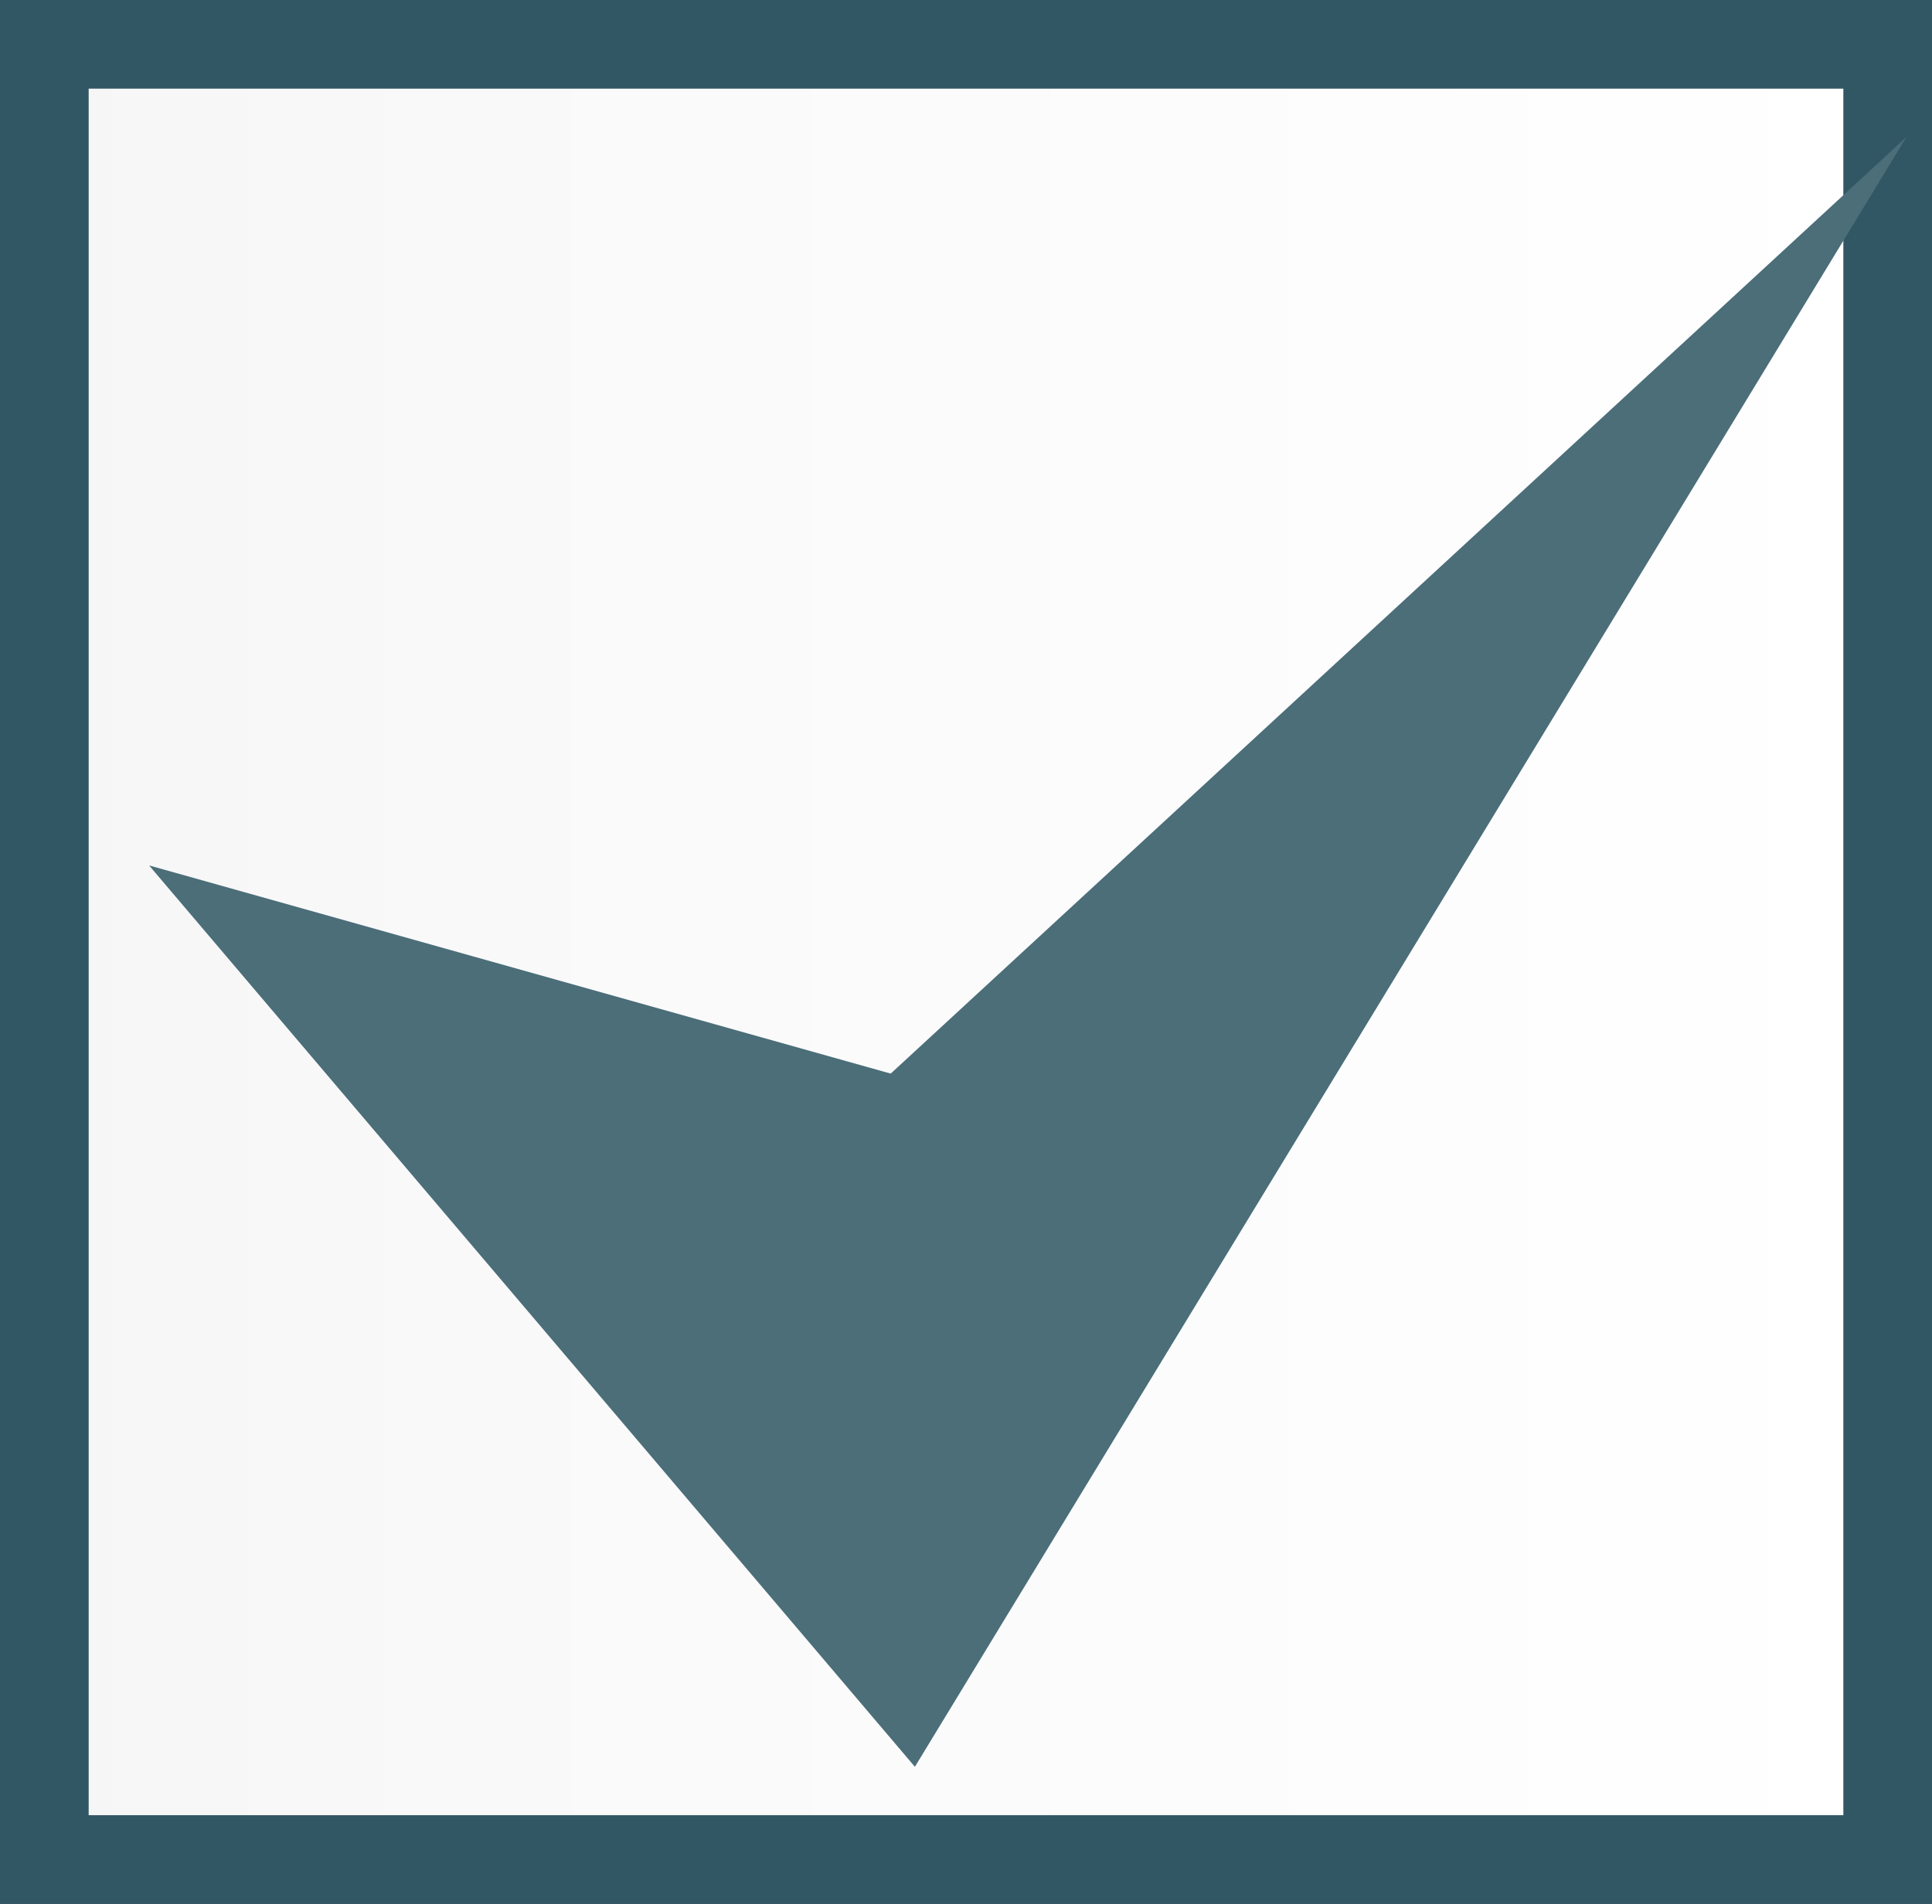 <?xml version="1.0" encoding="utf-8"?>
<!-- Generator: Adobe Illustrator 17.0.0, SVG Export Plug-In . SVG Version: 6.00 Build 0)  -->
<!DOCTYPE svg PUBLIC "-//W3C//DTD SVG 1.1 Basic//EN" "http://www.w3.org/Graphics/SVG/1.1/DTD/svg11-basic.dtd">
<svg version="1.1" baseProfile="basic"
	 id="svg2" xmlns:osb="http://www.openswatchbook.org/uri/2009/osb" xmlns:sodipodi="http://sodipodi.sourceforge.net/DTD/sodipodi-0.dtd" xmlns:inkscape="http://www.inkscape.org/namespaces/inkscape" xmlns:svg="http://www.w3.org/2000/svg" xmlns:dc="http://purl.org/dc/elements/1.1/" xmlns:cc="http://creativecommons.org/ns#" xmlns:rdf="http://www.w3.org/1999/02/22-rdf-syntax-ns#" inkscape:version="0.48.4 r9939" sodipodi:docname="MTSQ_resource_ALL.svg"
	 xmlns="http://www.w3.org/2000/svg" xmlns:xlink="http://www.w3.org/1999/xlink" x="0px" y="0px" width="239.67px"
	 height="236.199px" viewBox="332.005 336.461 239.67 236.199" xml:space="preserve">
<rect x="332.005" y="336.461" width="239.67" height="236.199" fill="#333333" stroke="none"/>
<g>
	<linearGradient id="SVGID_1_" gradientUnits="userSpaceOnUse" x1="337.505" y1="454.56" x2="566.176" y2="454.56">
		<stop  offset="0" style="stop-color:#F6F6F7"/>
		<stop  offset="0.221" style="stop-color:#F9F9FA"/>
		<stop  offset="1" style="stop-color:#FFFFFF"/>
	</linearGradient>
	<rect x="337.505" y="341.961" fill="url(#SVGID_1_)" width="228.67" height="225.199"/>
	<path fill="#325764" d="M560.676,347.461v214.199H343.005V347.461H560.676 M571.676,336.461H332.005v236.199h239.67
		V336.461L571.676,336.461z"/>
</g>
<polyline id="polyline3506-4-2_1_" fill="#4B6E79" points="350.5,443.83 445.5,555.657 568.5,353.464 
	442.5,469.657 "/>
</svg>
